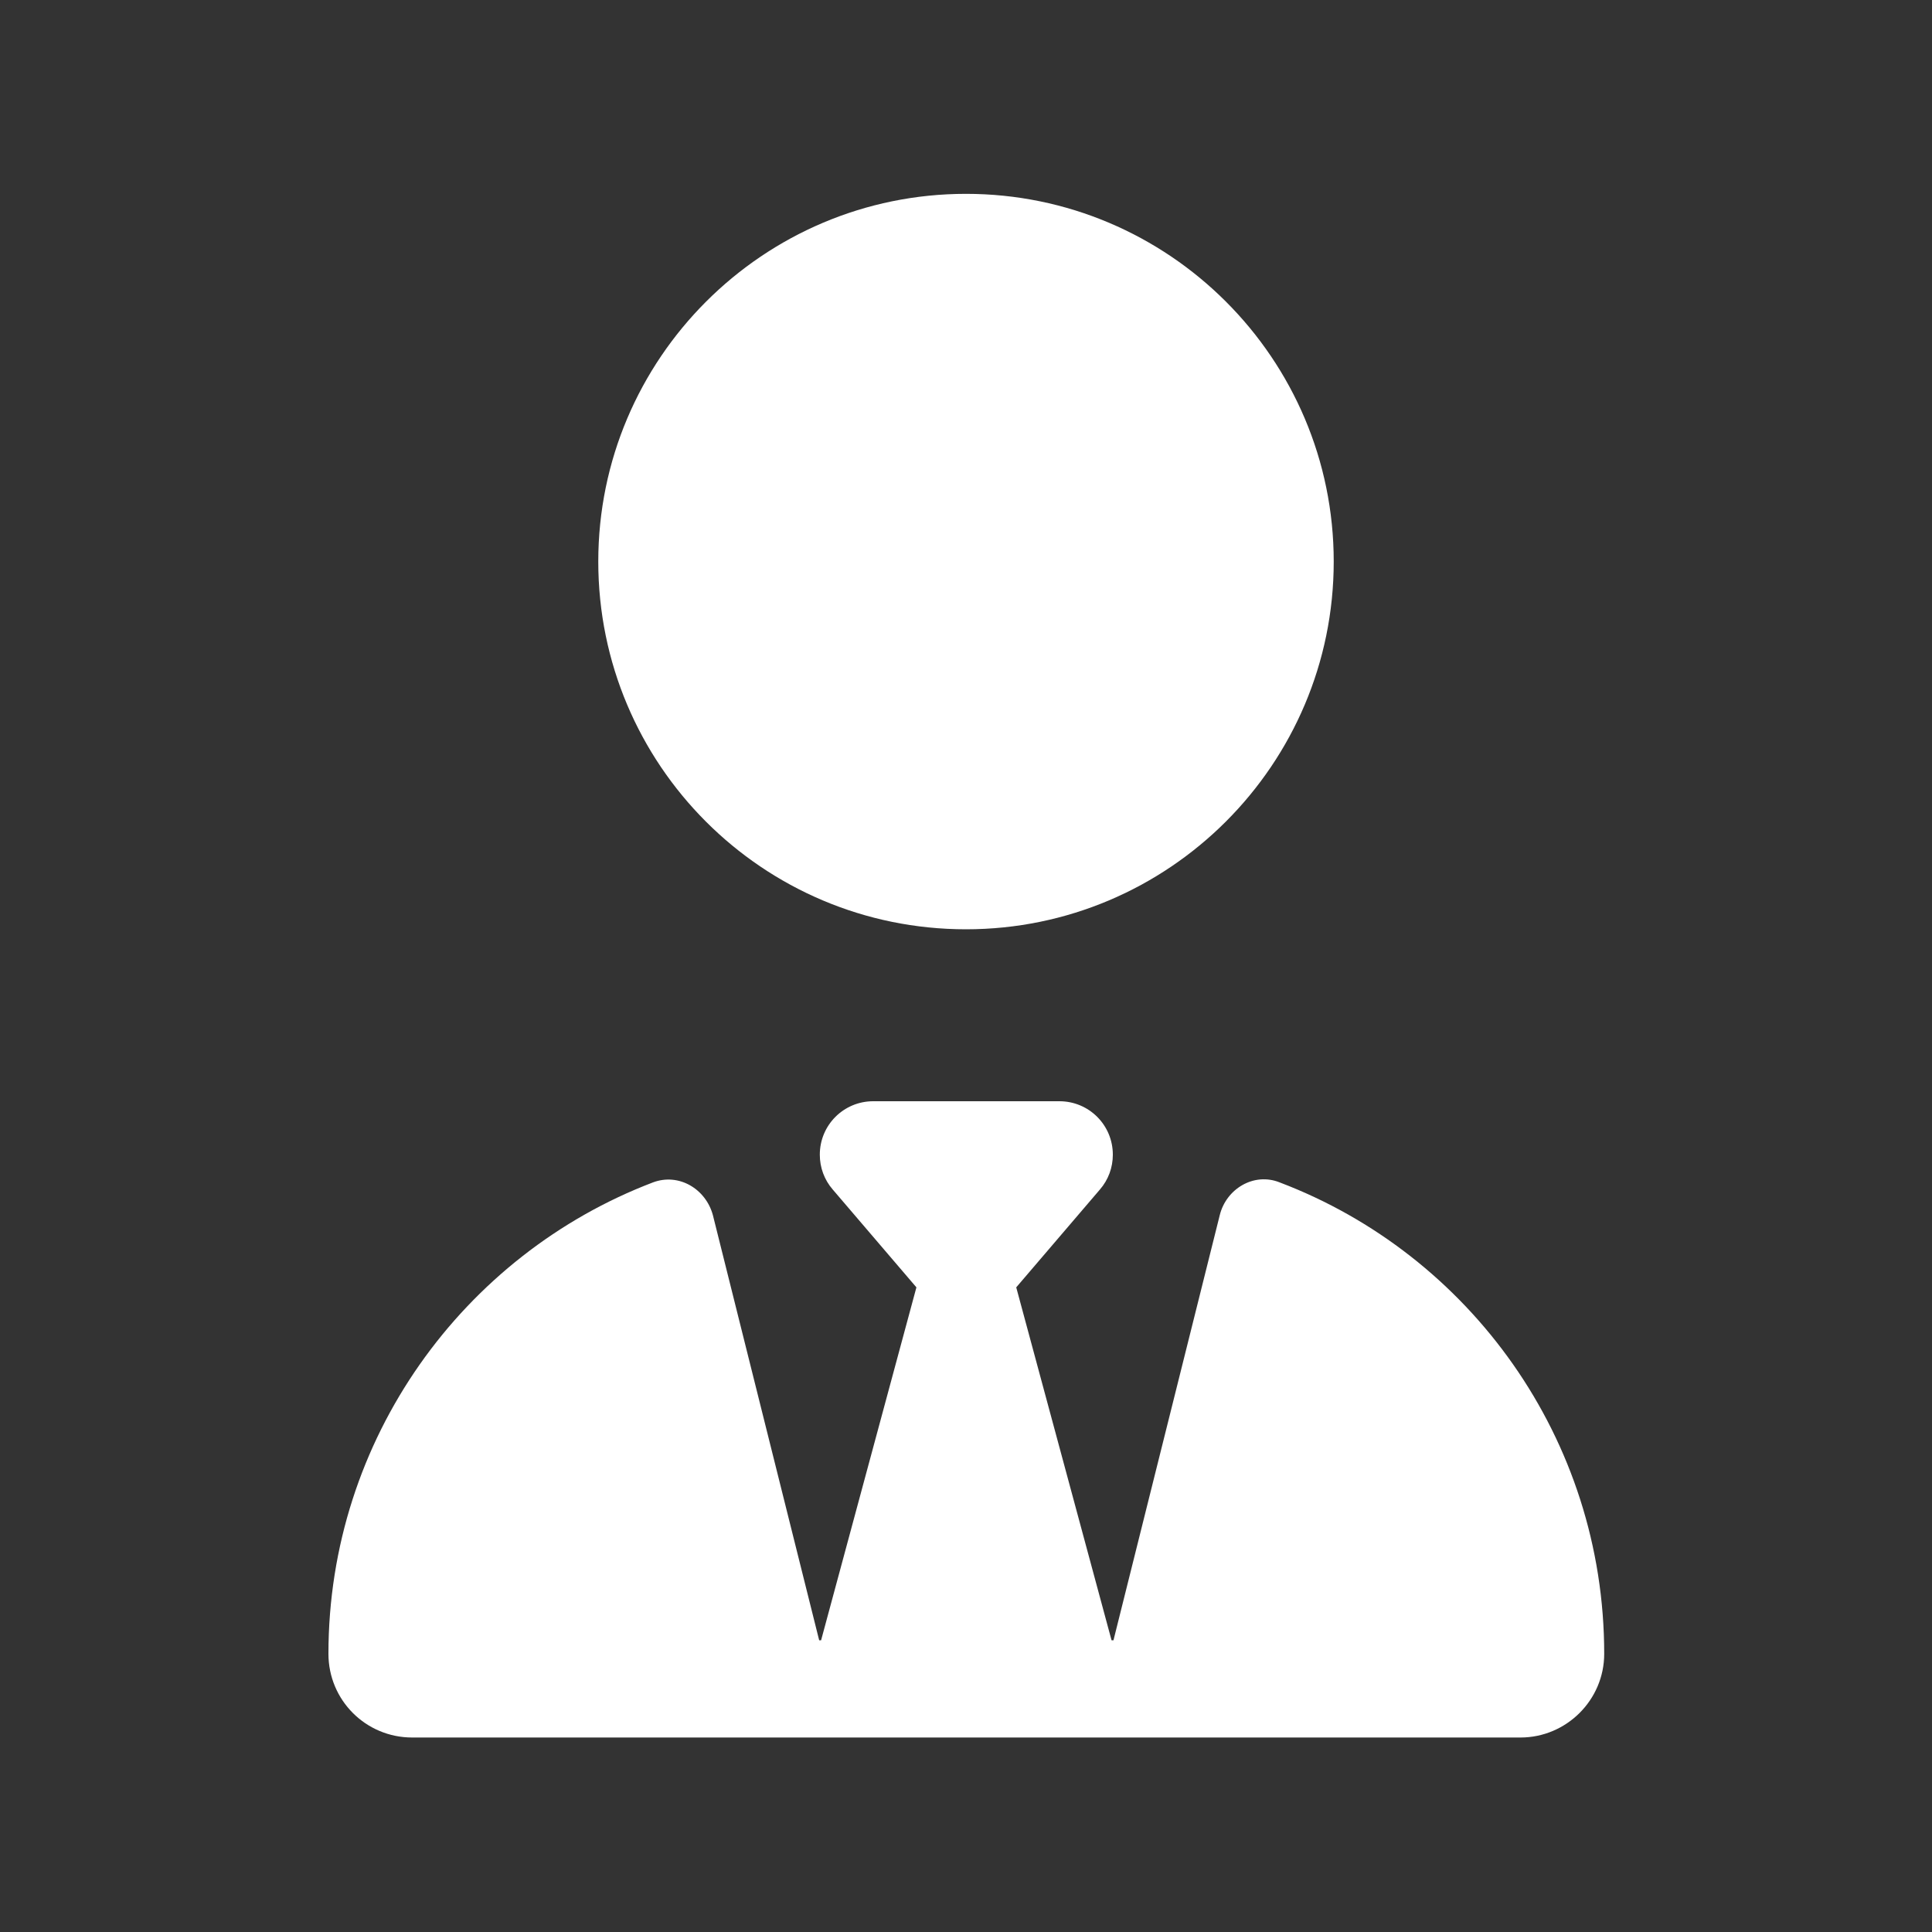<?xml version="1.0" encoding="UTF-8"?><svg id="_レイヤー_2" xmlns="http://www.w3.org/2000/svg" viewBox="0 0 30 30"><rect x="0" y="0" width="30" height="30" fill="#333333" stroke="none"/><defs><style>.cls-1{fill:none;}.cls-2{fill:#fff;}</style></defs><g id="_基本情報"><rect class="cls-1" width="30" height="30"/><path class="cls-2" d="M15,14.43c-3.16,0-5.71-2.56-5.71-5.71s2.56-5.71,5.71-5.71,5.71,2.56,5.71,5.71-2.56,5.71-5.71,5.71ZM13.55,17.1h2.9c.46,0,.83.37.83.83,0,.2-.07.39-.2.54l-1.3,1.52,1.48,5.48h.03l1.65-6.6c.1-.41.53-.67.93-.51,2.95,1.12,5.04,3.98,5.04,7.32,0,.72-.59,1.3-1.3,1.3H6.4c-.72,0-1.3-.58-1.3-1.3,0-3.34,2.1-6.2,5.04-7.32.4-.15.82.1.93.51l1.65,6.6h.03l1.48-5.48-1.3-1.52c-.13-.15-.2-.34-.2-.54,0-.46.37-.83.83-.83h0Z"/></g></svg>